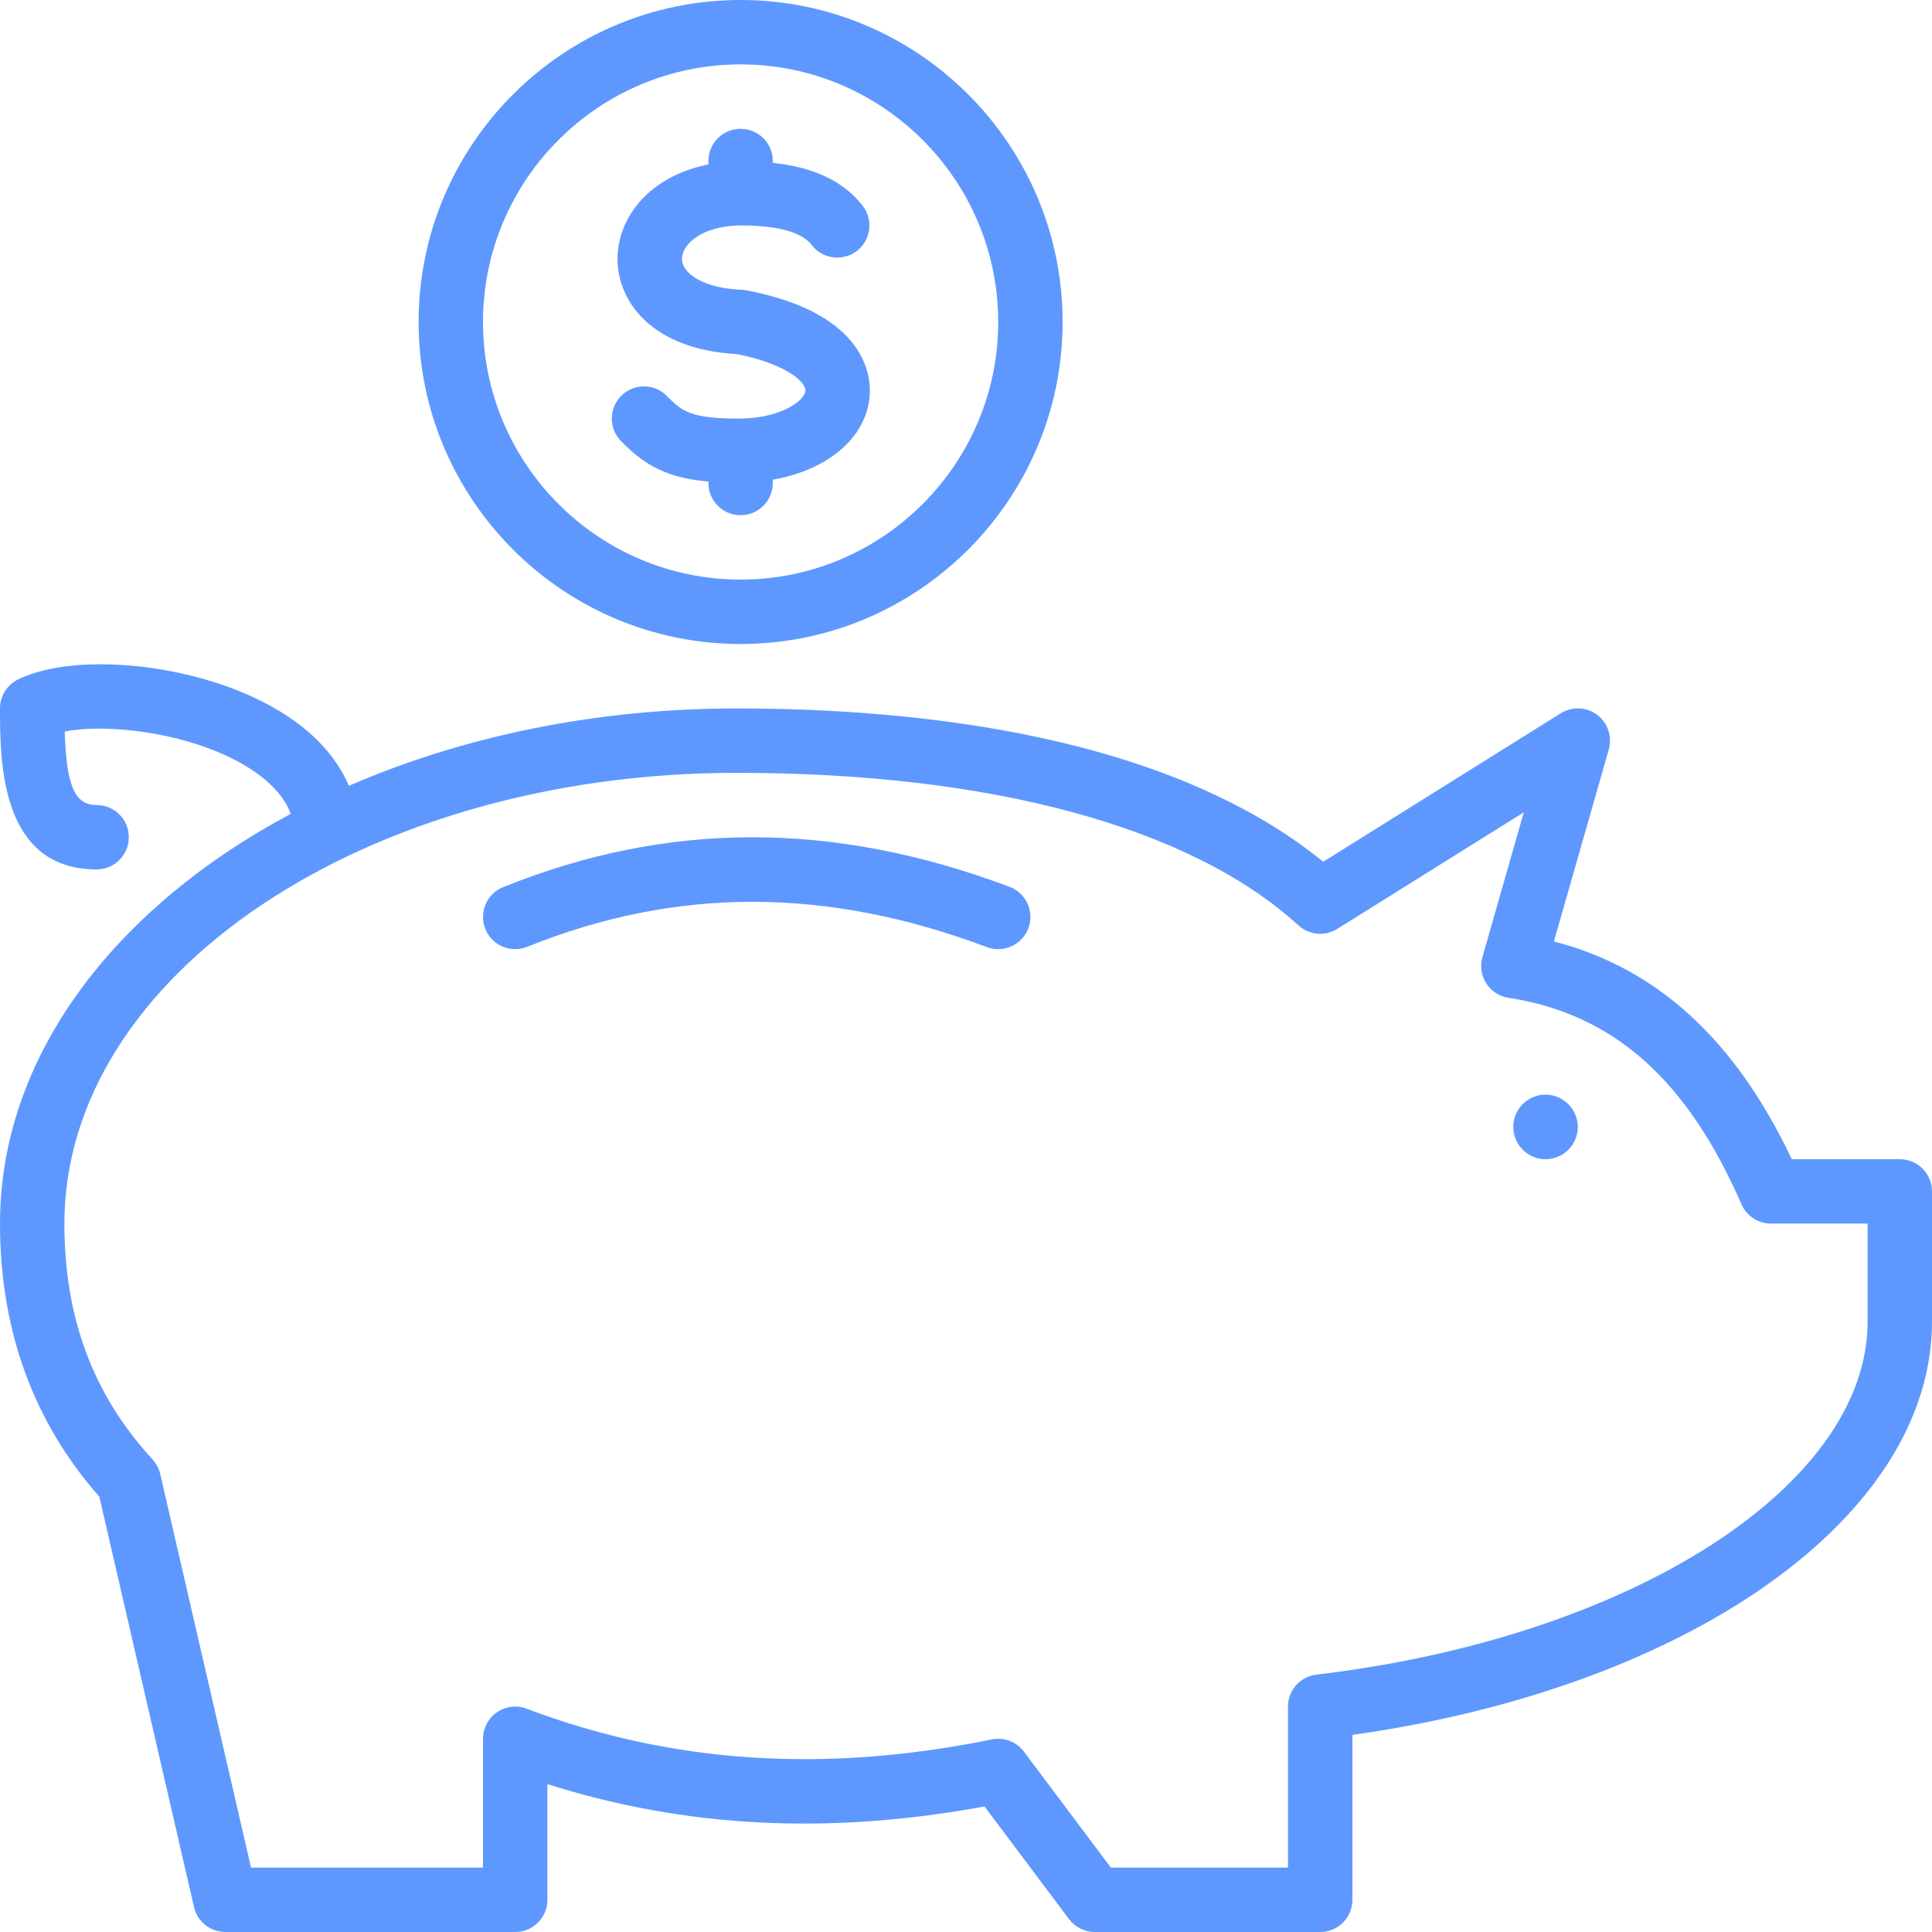 <svg width="64" height="64" viewBox="0 0 64 64" fill="none" xmlns="http://www.w3.org/2000/svg">
<g clip-path="url(#clip0)">
<path d="M33.442 29.377C27.608 27.185 22.122 27.188 16.668 29.387C16.122 29.607 15.857 30.228 16.077 30.774C16.298 31.322 16.919 31.585 17.466 31.364C22.4 29.375 27.38 29.377 32.691 31.374C32.814 31.42 32.941 31.442 33.067 31.442C33.498 31.442 33.904 31.178 34.066 30.75C34.272 30.199 33.994 29.584 33.442 29.377Z" fill="#5E98FF"/>
<path d="M62.933 38.4H59.355C57.483 34.444 54.893 32.071 51.475 31.187L53.293 24.827C53.413 24.402 53.261 23.947 52.909 23.681C52.556 23.415 52.076 23.395 51.701 23.629L43.834 28.546C38.692 24.366 30.493 23.468 24.4 23.468C19.69 23.468 15.29 24.409 11.556 26.032C11.011 24.741 9.799 23.671 8.012 22.93C5.479 21.881 2.22 21.7 0.59 22.512C0.228 22.693 0 23.062 0 23.467C0 25.198 0 28.8 3.2 28.8C3.79 28.8 4.267 28.322 4.267 27.733C4.267 27.145 3.79 26.667 3.2 26.667C2.484 26.667 2.2 26.057 2.144 24.232C3.354 23.997 5.464 24.186 7.195 24.901C8.487 25.437 9.345 26.167 9.632 26.96C3.783 30.081 0 35.004 0 40.534C0 44.065 1.106 47.105 3.29 49.577L6.427 63.174C6.539 63.658 6.97 64 7.467 64H17.067C17.657 64 18.133 63.522 18.133 62.933V59.1C22.698 60.55 27.458 60.792 32.613 59.841L35.413 63.573C35.614 63.842 35.931 64 36.267 64H43.733C44.323 64 44.8 63.522 44.8 62.933V57.471C56.024 55.893 64.041 50.201 64 43.731V39.467C64 38.878 63.523 38.4 62.933 38.4ZM61.867 43.733C61.867 43.735 61.867 43.739 61.867 43.741C61.905 49.196 54.055 54.24 43.608 55.474C43.071 55.537 42.666 55.992 42.666 56.533V61.867H36.8L33.92 58.027C33.675 57.697 33.258 57.538 32.854 57.621C27.298 58.752 22.255 58.418 17.443 56.602C17.116 56.477 16.748 56.523 16.461 56.722C16.172 56.922 16 57.25 16 57.6V61.867H8.316L5.307 48.827C5.265 48.646 5.177 48.48 5.052 48.343C3.088 46.212 2.133 43.658 2.133 40.534C2.133 32.3 12.122 25.601 24.4 25.601C32.832 25.601 39.443 27.396 43.014 30.655C43.368 30.977 43.892 31.025 44.298 30.771L50.478 26.909L49.107 31.707C49.024 32.001 49.07 32.318 49.235 32.576C49.401 32.834 49.668 33.008 49.971 33.054C53.436 33.585 55.888 35.757 57.687 39.892C57.858 40.282 58.243 40.533 58.667 40.533H61.867V43.733H61.867Z" fill="#5E98FF"/>
<path d="M51.84 36.48L51.831 36.474C51.361 36.118 50.697 36.218 50.342 36.69C49.988 37.162 50.088 37.834 50.56 38.187C50.752 38.331 50.976 38.4 51.199 38.4C51.524 38.4 51.843 38.253 52.053 37.973C52.407 37.502 52.312 36.833 51.84 36.48Z" fill="#5E98FF"/>
<path d="M24.735 9.619C24.683 9.61 24.63 9.603 24.579 9.601C23.264 9.546 22.583 9.039 22.59 8.565C22.596 8.118 23.207 7.483 24.533 7.467C26.372 7.467 26.768 7.966 26.898 8.13C27.264 8.592 27.933 8.668 28.397 8.303C28.859 7.937 28.935 7.266 28.568 6.804C27.93 5.998 26.97 5.544 25.6 5.394V5.333C25.6 4.745 25.123 4.267 24.533 4.267C23.943 4.267 23.467 4.745 23.467 5.333V5.448C21.516 5.833 20.476 7.193 20.457 8.533C20.434 10.026 21.647 11.583 24.405 11.729C26.156 12.079 26.703 12.707 26.683 12.944C26.655 13.262 25.907 13.842 24.533 13.867C22.891 13.867 22.599 13.639 22.098 13.123C21.688 12.701 21.012 12.691 20.59 13.102C20.168 13.512 20.159 14.188 20.569 14.61C21.396 15.461 22.163 15.835 23.467 15.953V16C23.467 16.589 23.943 17.067 24.533 17.067C25.123 17.067 25.6 16.589 25.6 16V15.891C27.414 15.569 28.689 14.518 28.808 13.126C28.863 12.498 28.729 10.385 24.735 9.619Z" fill="#5E98FF"/>
<path d="M24.533 0C18.652 0 13.867 4.785 13.867 10.667C13.867 16.548 18.652 21.333 24.533 21.333C30.415 21.333 35.2 16.548 35.2 10.667C35.2 4.785 30.415 0 24.533 0ZM24.533 19.2C19.828 19.2 16 15.372 16 10.667C16 5.962 19.828 2.133 24.533 2.133C29.238 2.133 33.067 5.962 33.067 10.667C33.066 15.372 29.238 19.2 24.533 19.2Z" fill="#5E98FF"/>
</g>
<defs>
<clipPath id="clip0">
<rect width="64" height="64" fill="white"/>
</clipPath>
</defs>
</svg>
